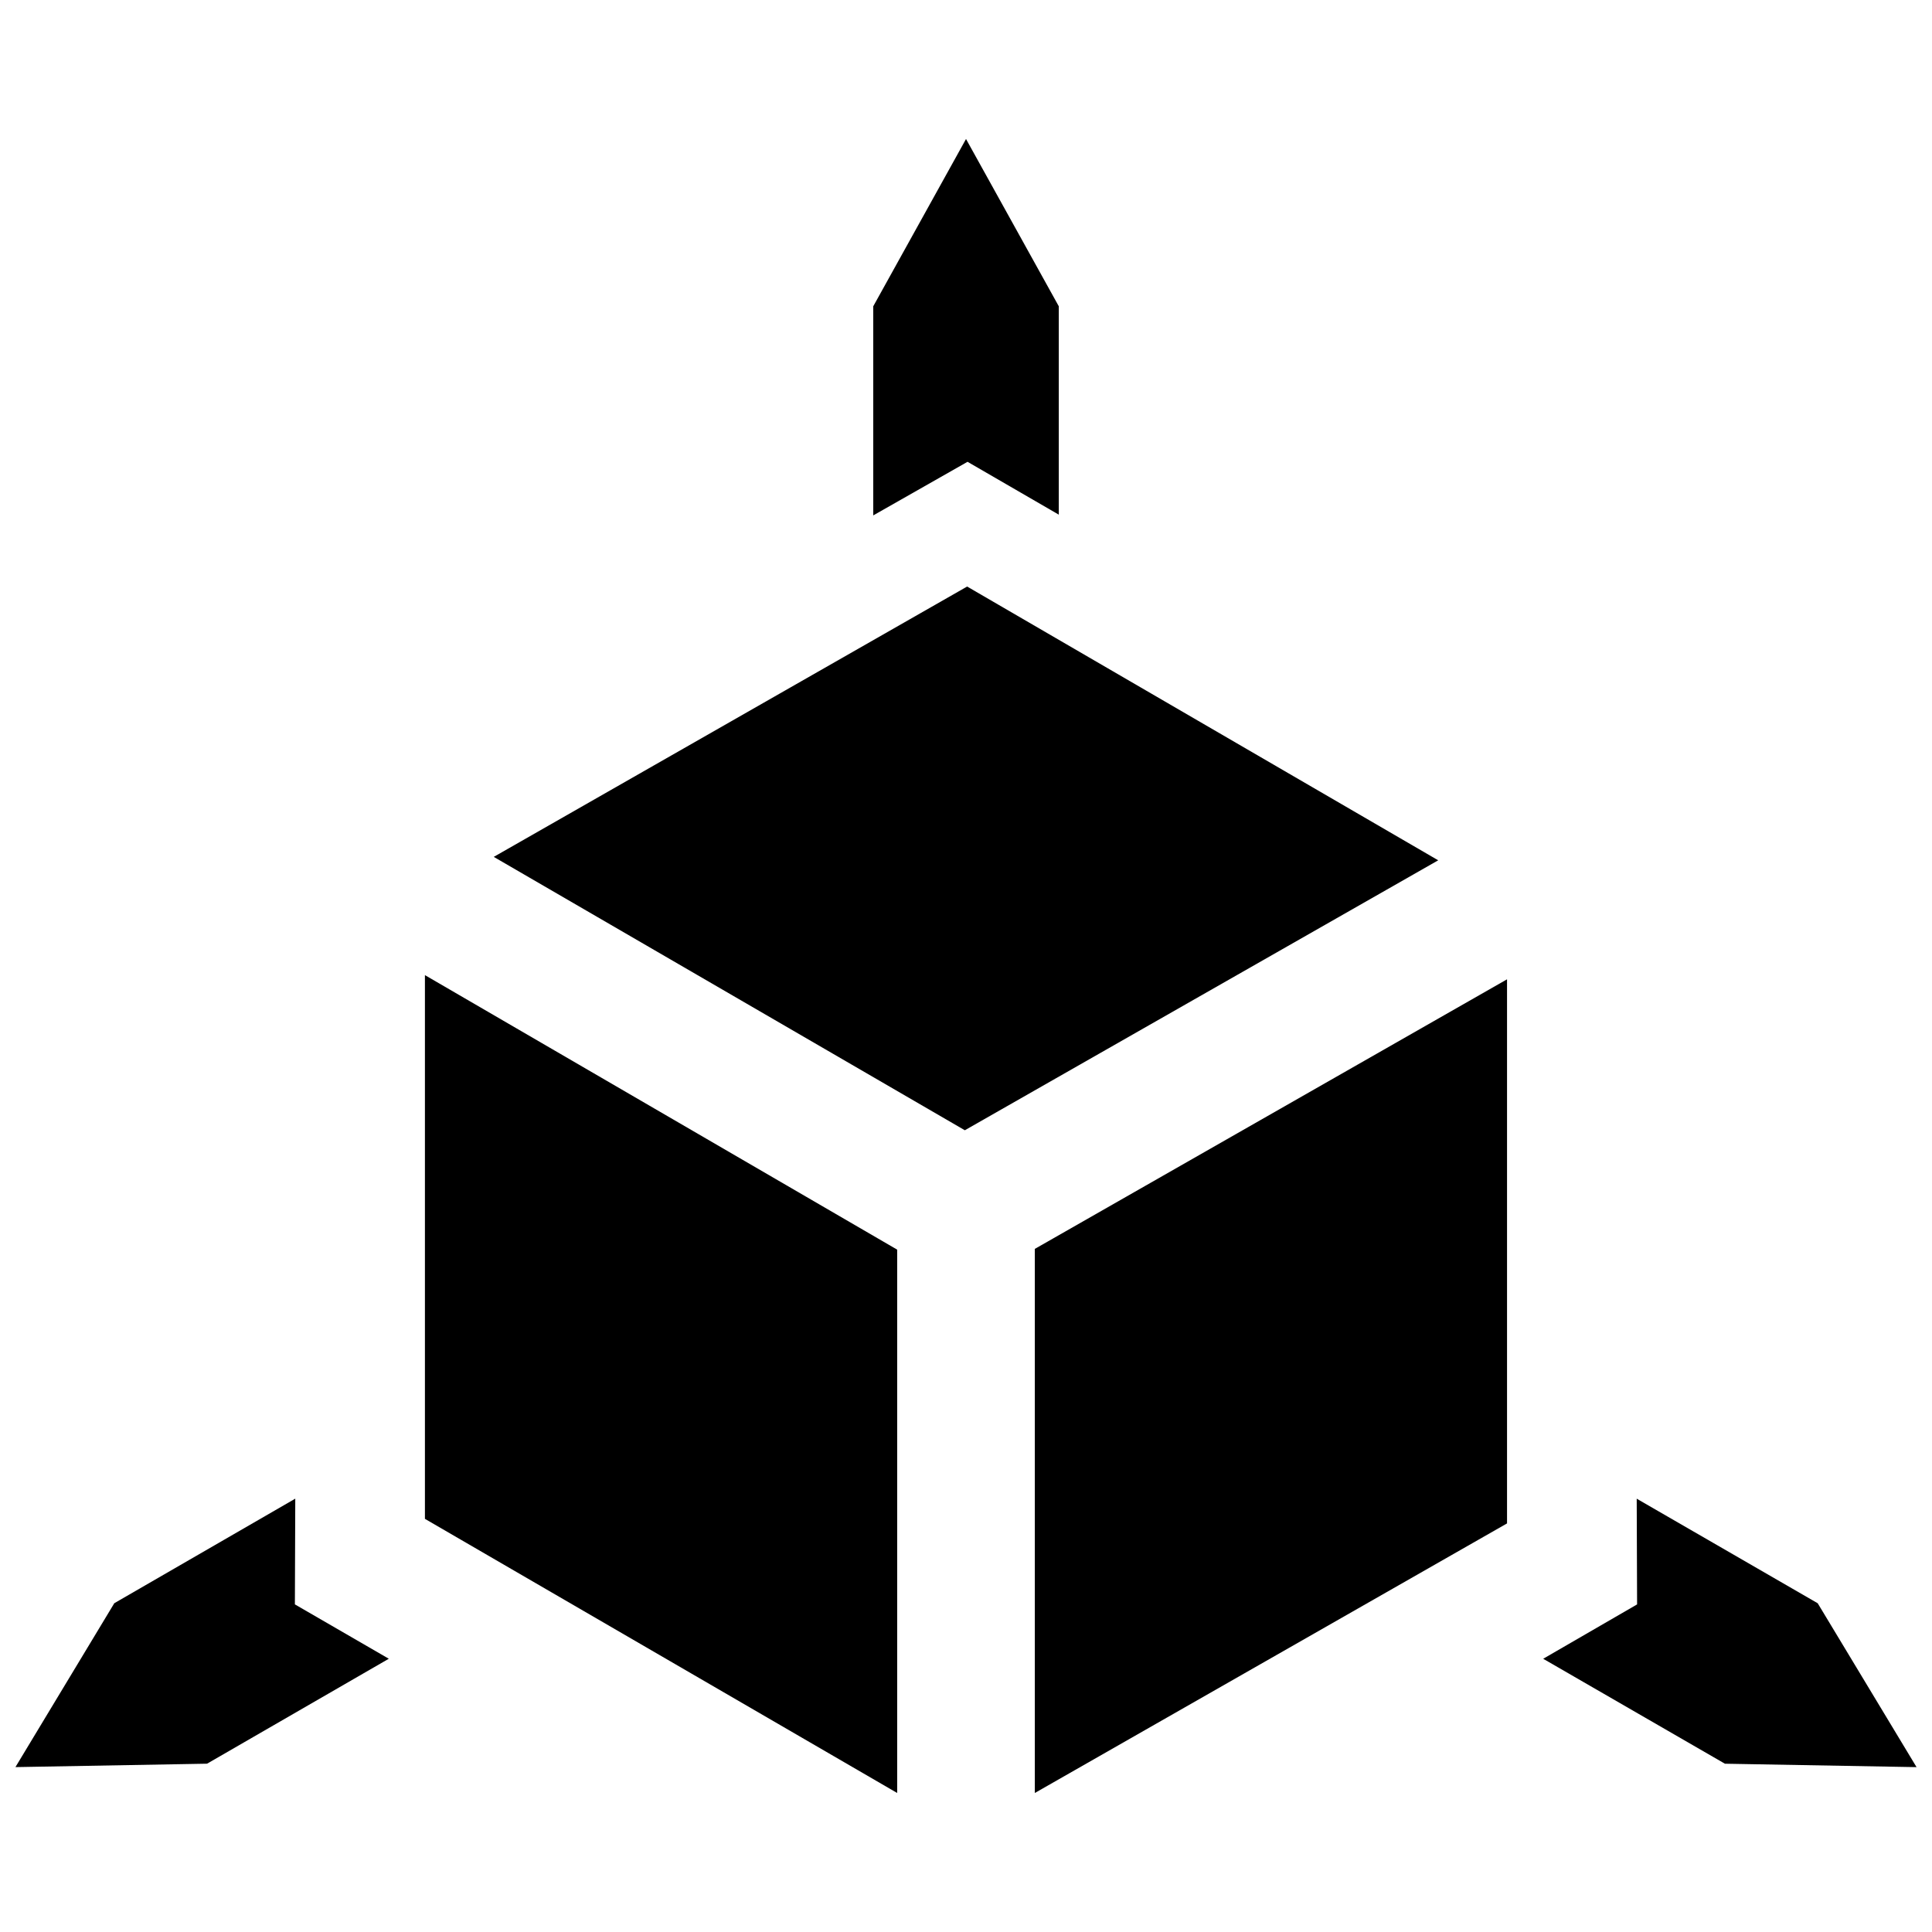 <?xml version="1.0" encoding="UTF-8"?>
<!-- Uploaded to: ICON Repo, www.svgrepo.com, Generator: ICON Repo Mixer Tools -->
<svg width="800px" height="800px" version="1.1" viewBox="144 144 512 512" xmlns="http://www.w3.org/2000/svg">
 <defs>
  <clipPath id="b">
   <path d="m148.09 541h99.906v72h-99.906z"/>
  </clipPath>
  <clipPath id="a">
   <path d="m552 541h99.902v72h-99.902z"/>
  </clipPath>
 </defs>
 <path d="m400.3 299.44-125.45 71.641 124.84 72.449 125.45-71.539z"/>
 <path d="m256.61 546.51 125.15 72.648v-143.99l-125.15-72.75z"/>
 <path d="m418.24 619.16 125.14-71.441v-144.19l-125.14 71.441z"/>
 <path d="m424.59 280.39v-55.219l-24.586-44.336-24.586 44.336v55.418l24.988-14.207z"/>
 <g clip-path="url(#b)">
  <path d="m222.25 541.16-47.961 27.711-26.199 43.43 50.785-0.906 48.164-27.812-24.891-14.406z"/>
 </g>
 <g clip-path="url(#a)">
  <path d="m625.71 568.88-47.965-27.711 0.102 28.016-24.887 14.406 48.164 27.812 50.781 0.906z"/>
 </g>
</svg>